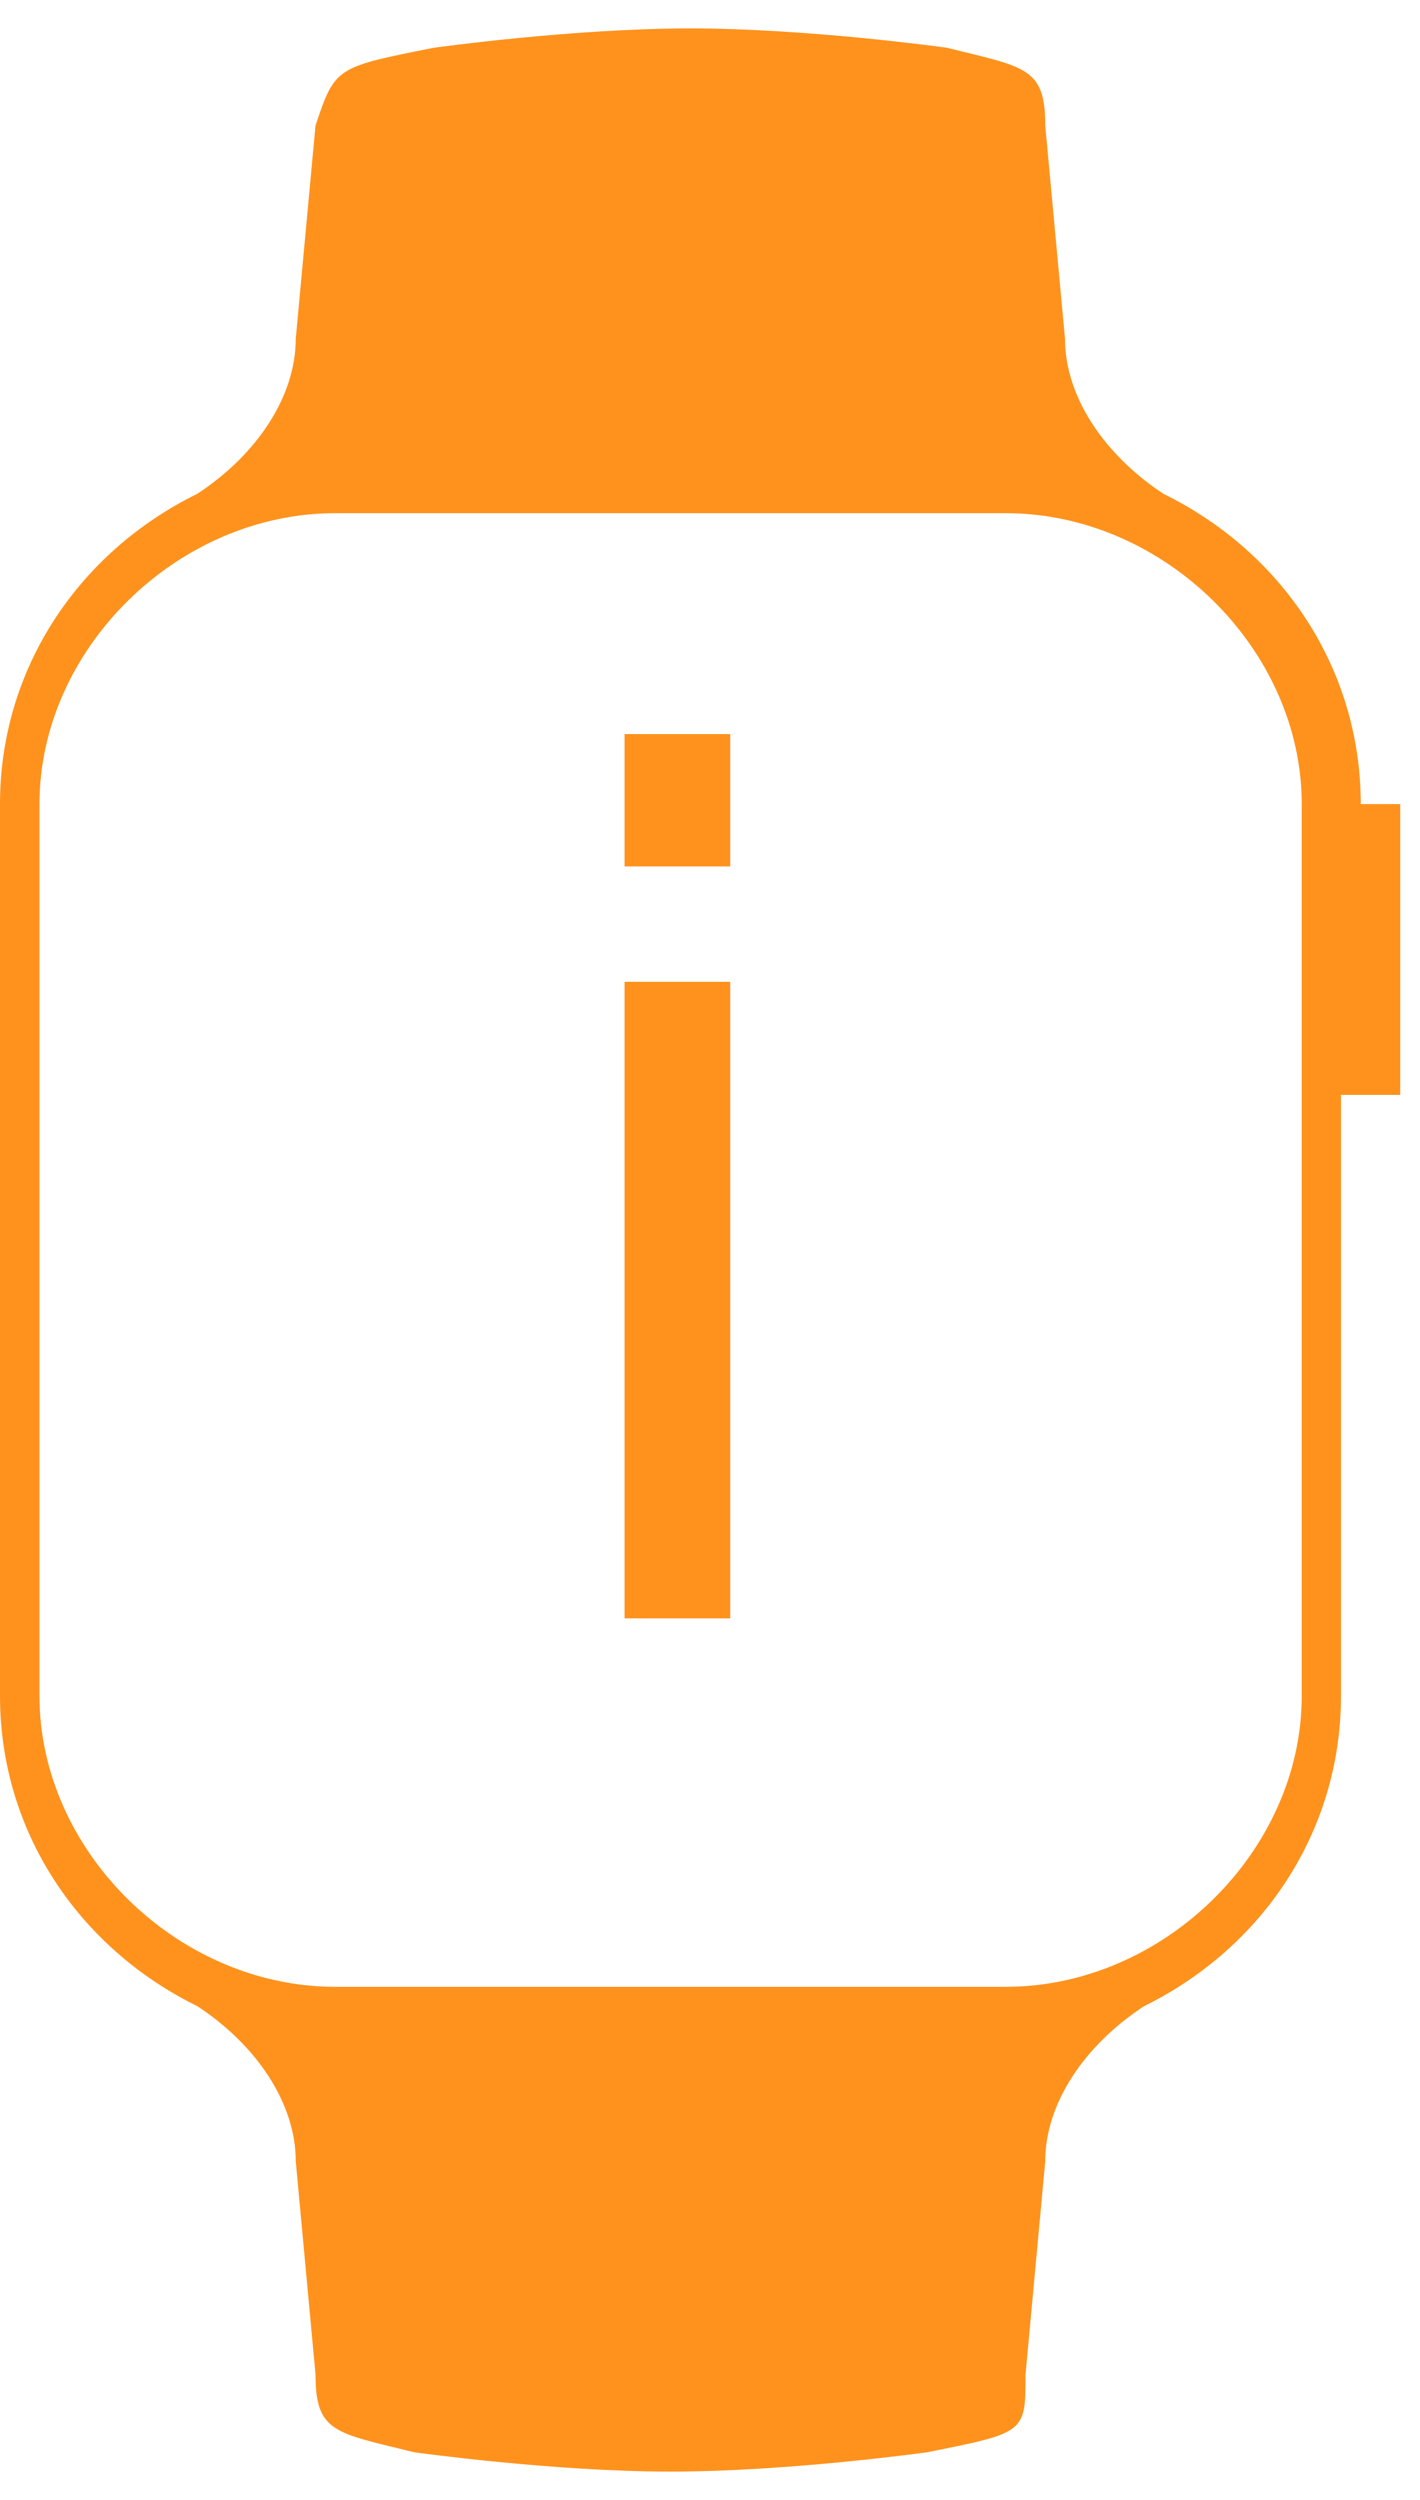 <svg xmlns="http://www.w3.org/2000/svg" xmlns:xlink="http://www.w3.org/1999/xlink" width="25" height="44" viewBox="0 0 25 43"><defs><symbol overflow="visible" id="a"><path style="stroke:none" d="M1.969-11.203h1.86V0h-1.86Zm0-4.36h1.86v2.329h-1.86Zm0 0"/></symbol></defs><path style="stroke:none;fill-rule:nonzero;fill:#ff921c;fill-opacity:1" d="M25 13.652h-1.043c0-2.39-1.387-4.437-3.473-5.46-1.039-.684-1.734-1.708-1.734-2.731l-.348-3.754c0-1.023-.347-1.023-1.734-1.367 0 0-2.434-.34-4.516-.34S7.641.34 7.641.34C5.902.684 5.902.684 5.555 1.707l-.348 3.754c0 1.023-.691 2.047-1.734 2.73C1.39 9.215 0 11.261 0 13.652v15.696c0 2.39 1.39 4.437 3.473 5.46 1.043.684 1.734 1.708 1.734 2.731l.348 3.754c0 1.023.347 1.023 1.738 1.367 0 0 2.43.34 4.512.34 2.086 0 4.515-.34 4.515-.34 1.735-.344 1.735-.344 1.735-1.367l.347-3.754c0-1.023.696-2.047 1.739-2.73 2.082-1.024 3.468-3.07 3.468-5.461V18.77h1.043v-5.118Zm-2.082 15.696c0 2.73-2.434 5.12-5.211 5.12H5.902c-2.777 0-5.207-2.39-5.207-5.12V13.652c0-2.73 2.43-5.12 5.207-5.12h11.805c2.777 0 5.211 2.39 5.211 5.12Zm0 0Zm0 0"/><use xlink:href="#a" x="9.027" y="27.983" style="fill:#ff921c;fill-opacity:1"/></svg>